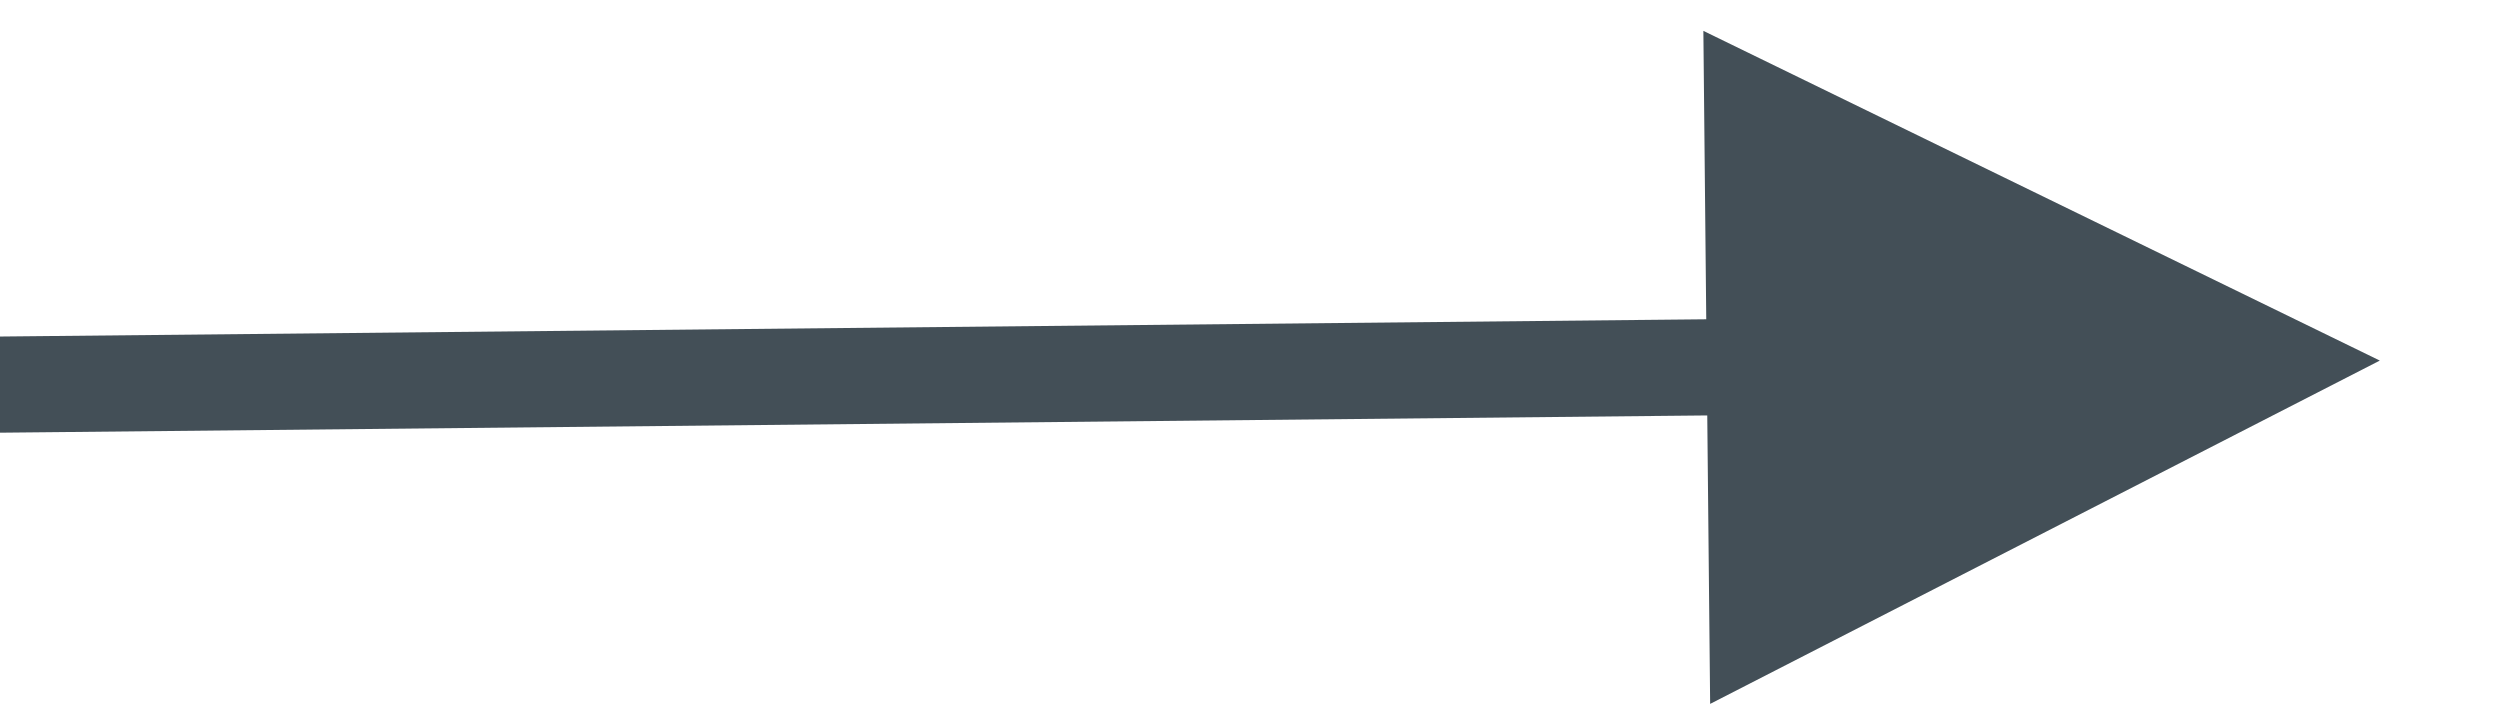<?xml version="1.0" encoding="UTF-8"?>
<svg width="52px" height="15px" viewBox="0 0 52 15" version="1.1" xmlns="http://www.w3.org/2000/svg" xmlns:xlink="http://www.w3.org/1999/xlink">
    <title>arrow</title>
    <g id="Workmates" stroke="none" stroke-width="1" fill="none" fill-rule="evenodd">
        <g id="wm_request-a-demo-" transform="translate(-1244, -1734)">
            <g id="Page"></g>
            <path id="arrow" d="M1279.43,1734.642 L1293.5,1741.5 L1279.571,1748.641 L1279.511,1742.641 L1244.01,1743 L1243.01,1743.01 L1242.99,1741.01 L1243.99,1741 L1279.49,1740.641 L1279.43,1734.642 Z" fill="#434F57" fill-rule="nonzero"></path>
        </g>
    </g>
</svg>